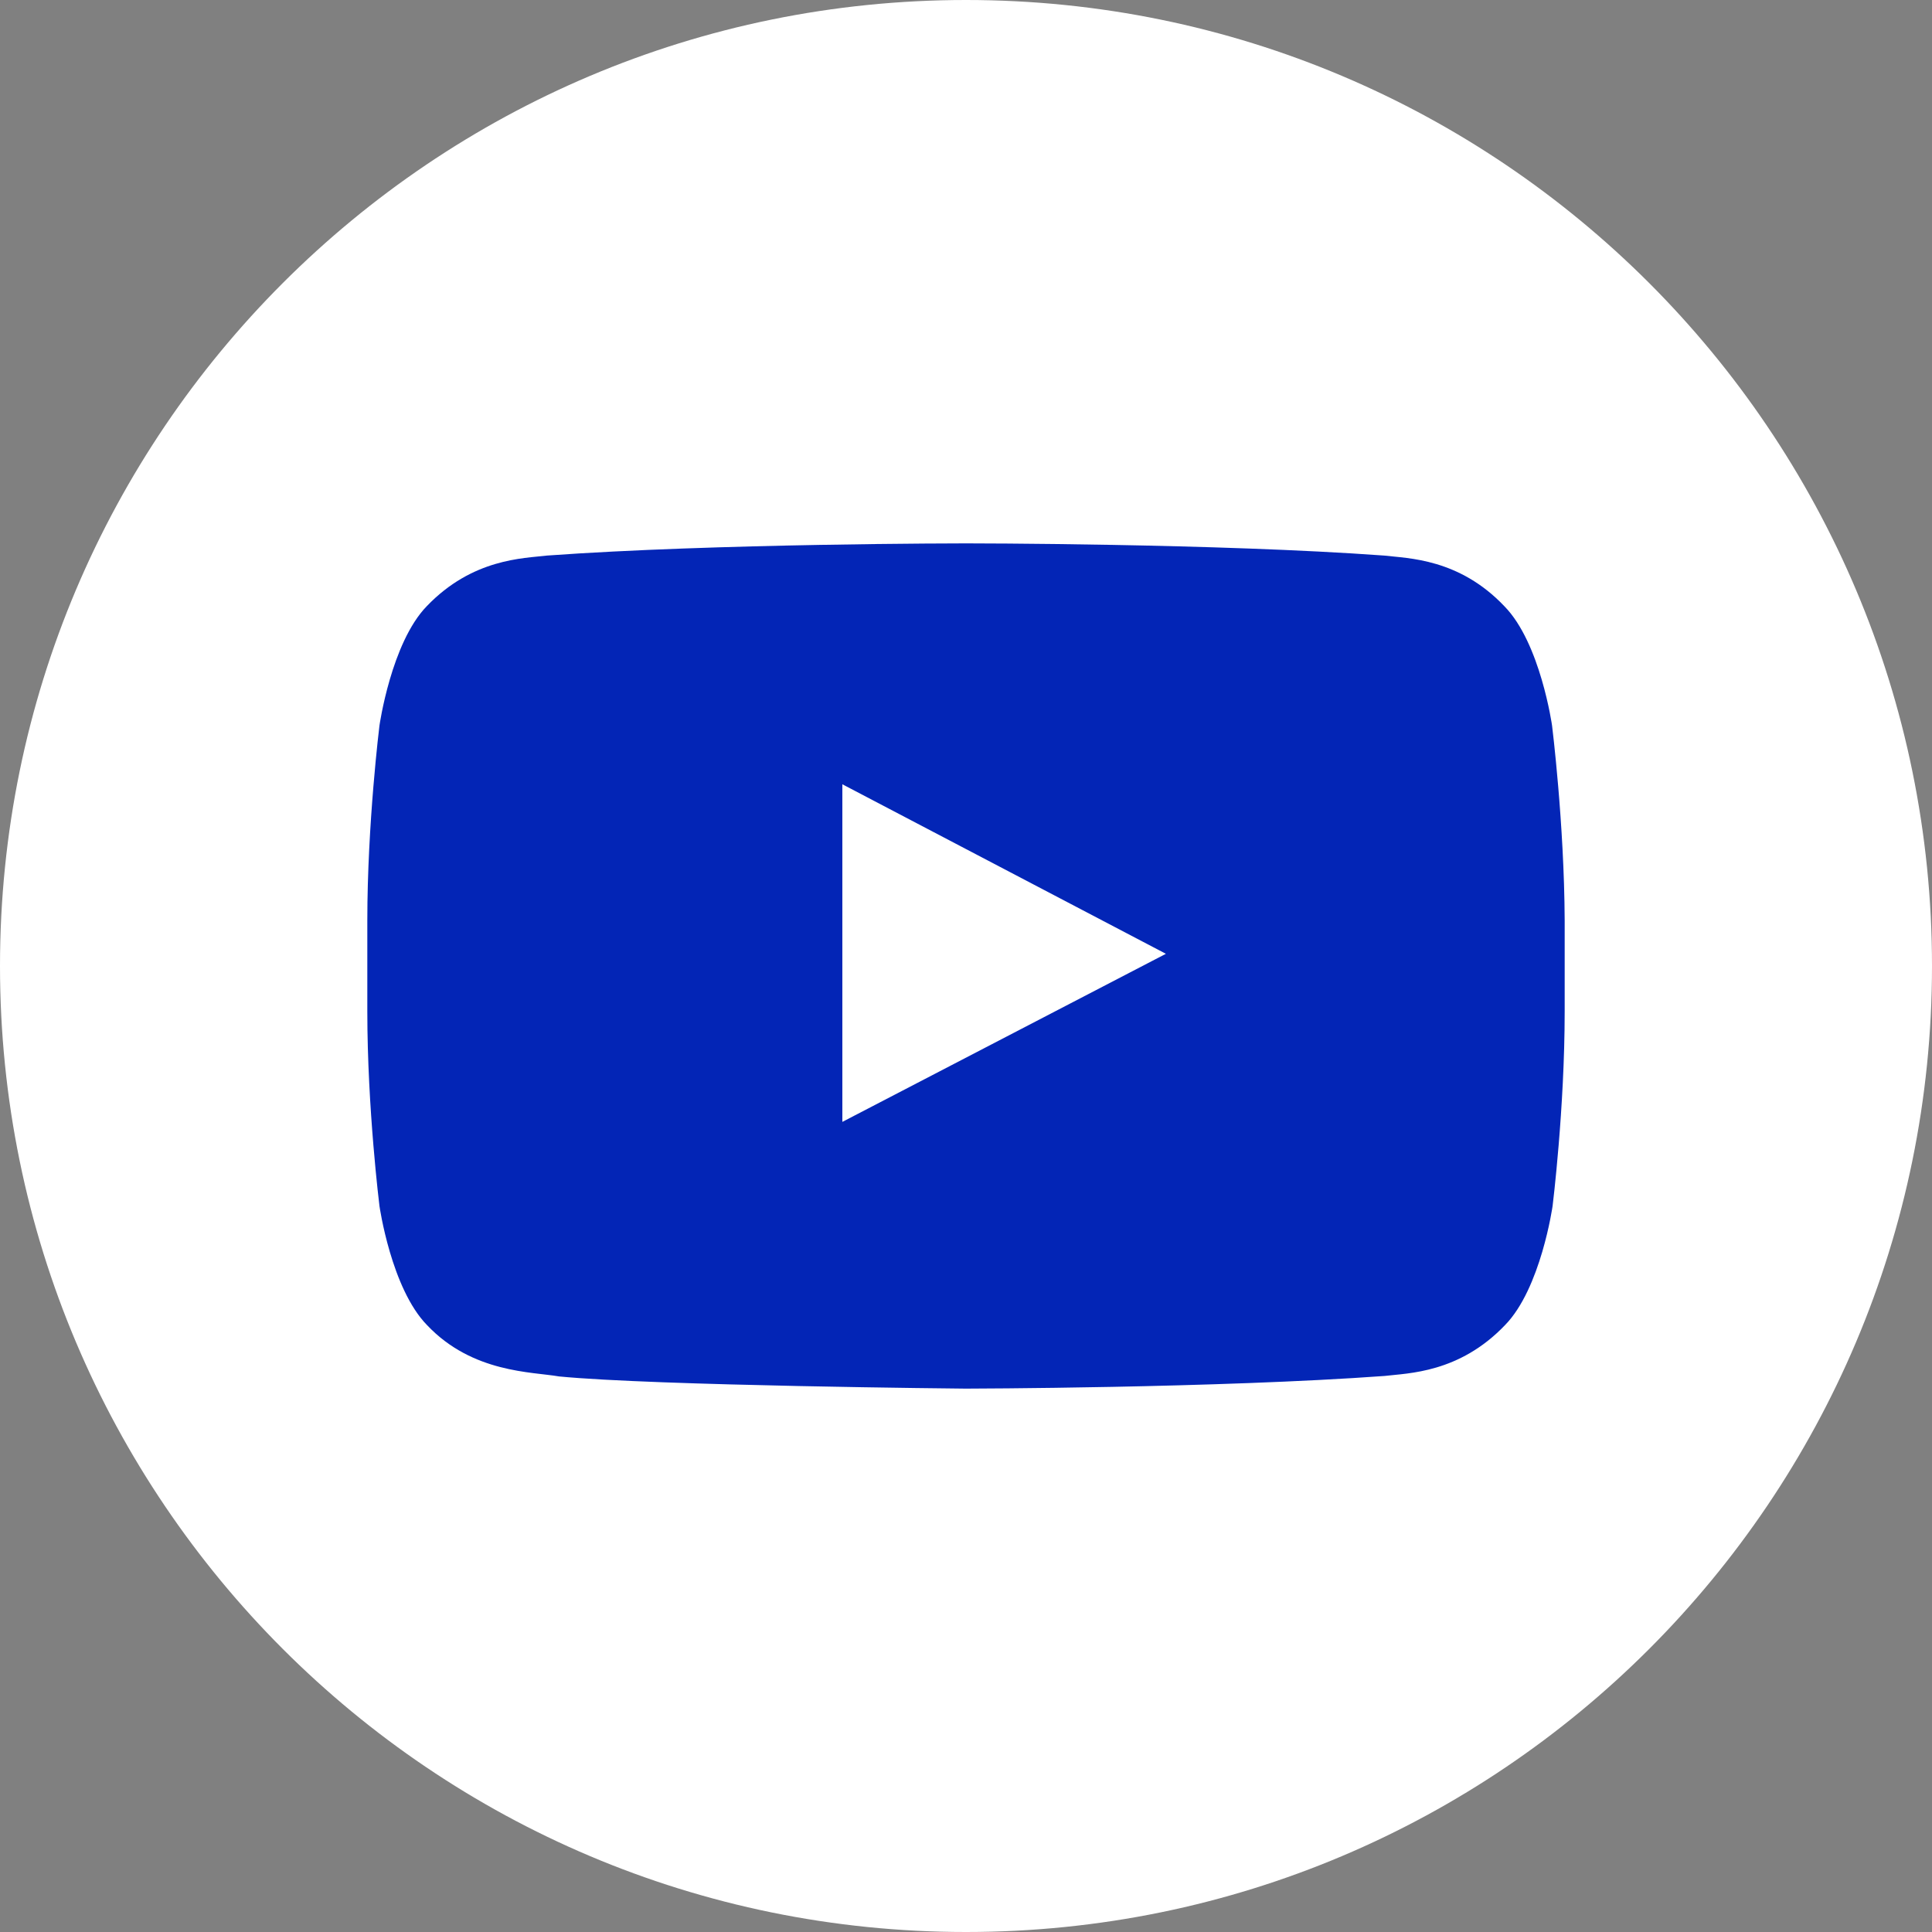 <?xml version="1.0" encoding="utf-8"?>
<svg xmlns="http://www.w3.org/2000/svg" fill="none" height="100%" overflow="visible" preserveAspectRatio="none" style="display: block;" viewBox="0 0 32 32" width="100%">
<rect x="0" y="0" width="32" height="32" fill="#808080" stroke="none"/>
<g id="youtube logo">
<path d="M0 16C0 7.163 7.163 0 16 0V0C24.837 0 32 7.163 32 16V16C32 24.837 24.837 32 16 32V32C7.163 32 0 24.837 0 16V16Z" fill="white"/>
<path d="M25.707 12.018C25.707 12.018 25.514 10.649 24.918 10.042C24.166 9.249 23.322 9.249 22.927 9.202C20.163 9 16.004 9 16.004 9H15.996C15.996 9 11.838 9 9.058 9.202C8.67 9.249 7.826 9.249 7.067 10.042C6.479 10.649 6.285 12.018 6.285 12.018C6.285 12.018 6.084 13.636 6.084 15.246V16.754C6.084 18.364 6.285 19.974 6.285 19.974C6.285 19.974 6.479 21.343 7.075 21.95C7.826 22.743 8.817 22.72 9.259 22.798C10.847 22.953 15.996 23 15.996 23C15.996 23 20.163 22.992 22.935 22.79C23.323 22.743 24.167 22.743 24.926 21.95C25.522 21.343 25.716 19.974 25.716 19.974C25.716 19.974 25.916 18.364 25.916 16.754V15.246C25.909 13.636 25.707 12.018 25.707 12.018H25.707ZM13.952 18.582V12.99L19.311 15.798L13.952 18.582Z" fill="#0325B6" id="Vector"/>
</g>
</svg>
